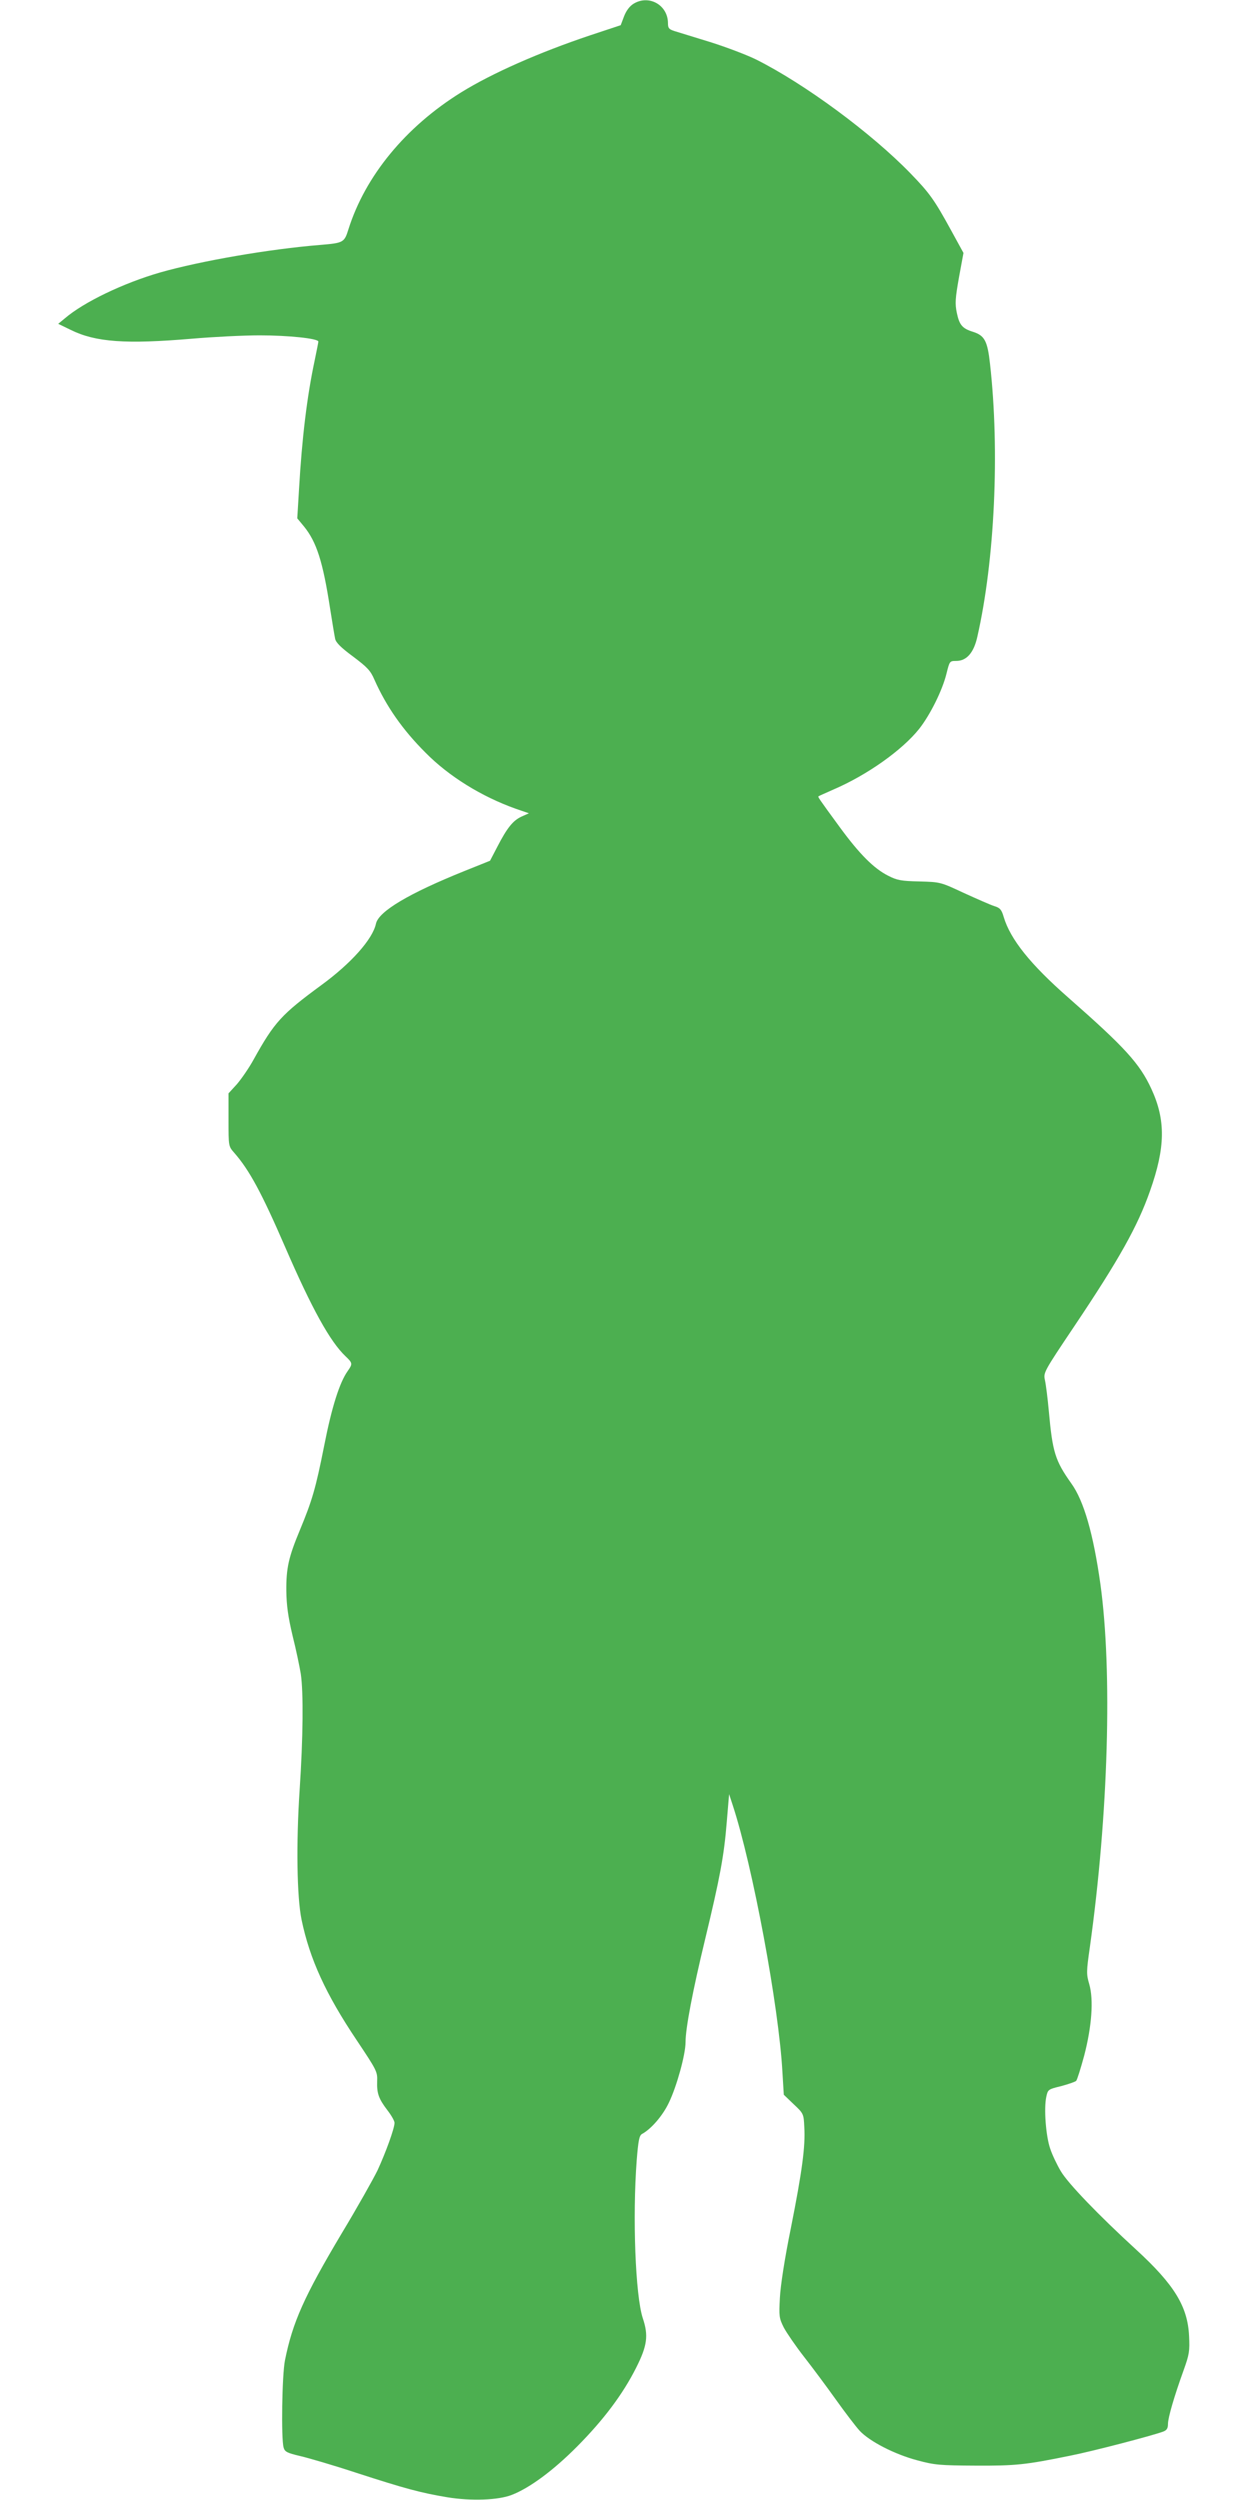<?xml version="1.0" standalone="no"?>
<!DOCTYPE svg PUBLIC "-//W3C//DTD SVG 20010904//EN"
 "http://www.w3.org/TR/2001/REC-SVG-20010904/DTD/svg10.dtd">
<svg version="1.0" xmlns="http://www.w3.org/2000/svg"
 width="640pt" height="1280pt" viewBox="0 0 640 1280"
 preserveAspectRatio="xMidYMid meet">
<g transform="translate(0,1280) scale(0.1,-0.1)"
fill="#4caf50" stroke="none">
<path d="M3244 12781 c-20 -12 -38 -36 -49 -65 l-17 -45 -157 -52 c-262 -88
-502 -194 -660 -292 -284 -176 -491 -428 -577 -701 -21 -68 -26 -70 -144 -80
-261 -21 -613 -82 -820 -141 -187 -54 -390 -151 -488 -235 l-34 -28 64 -31
c127 -63 282 -74 623 -45 105 9 260 17 345 17 146 0 300 -16 300 -32 0 -4 -9
-48 -19 -97 -39 -183 -65 -397 -80 -659 l-9 -149 34 -41 c65 -80 97 -180 134
-420 11 -71 23 -142 26 -156 4 -19 30 -45 91 -90 73 -55 90 -72 110 -119 61
-137 144 -256 261 -373 121 -123 289 -226 463 -288 l67 -23 -38 -17 c-43 -20
-73 -56 -124 -155 l-37 -71 -132 -53 c-283 -114 -438 -206 -452 -269 -17 -80
-128 -204 -280 -315 -204 -150 -240 -189 -346 -380 -24 -44 -63 -100 -86 -127
l-43 -47 0 -136 c0 -135 0 -135 29 -168 78 -89 141 -206 261 -483 137 -316
230 -484 309 -559 37 -35 37 -39 11 -76 -41 -58 -81 -182 -120 -381 -44 -222
-62 -282 -125 -434 -57 -137 -70 -193 -69 -310 1 -76 9 -132 32 -230 18 -71
36 -159 42 -195 14 -95 12 -325 -6 -597 -18 -271 -14 -545 10 -662 42 -202
124 -381 283 -618 102 -153 106 -160 104 -209 -2 -61 7 -89 53 -149 20 -26 36
-54 36 -64 0 -28 -45 -152 -87 -243 -22 -45 -104 -191 -183 -322 -193 -324
-252 -456 -291 -651 -15 -74 -20 -400 -7 -446 6 -22 17 -28 85 -44 43 -10 173
-48 288 -86 250 -81 328 -102 465 -125 122 -20 261 -15 330 12 91 35 213 125
335 248 136 137 234 268 302 403 57 113 64 165 34 254 -38 117 -53 519 -31
809 8 100 13 126 27 134 48 26 107 95 138 161 40 83 85 246 85 309 0 72 37
265 100 526 76 316 97 427 111 601 l12 143 18 -55 c103 -313 237 -1035 255
-1368 l7 -116 51 -49 c50 -47 51 -49 54 -117 6 -98 -11 -226 -69 -518 -32
-157 -53 -295 -56 -356 -5 -94 -4 -104 20 -152 15 -28 61 -95 103 -149 43 -55
116 -153 163 -219 47 -66 102 -138 122 -160 51 -55 179 -121 296 -152 89 -24
115 -26 298 -27 206 -1 255 4 485 51 116 23 418 102 475 123 19 7 25 17 25 39
0 32 31 139 80 275 29 81 32 98 28 176 -7 151 -76 263 -271 442 -191 175 -350
340 -386 402 -19 32 -44 84 -54 115 -22 63 -33 205 -20 265 8 38 10 39 76 55
37 10 72 22 77 27 5 5 23 63 41 129 39 150 49 286 26 366 -15 51 -15 64 3 189
95 680 116 1411 54 1860 -36 255 -84 425 -149 515 -83 117 -96 160 -115 370
-6 66 -15 137 -20 159 -8 38 -7 41 150 275 230 343 325 513 388 693 79 223 81
363 7 523 -60 130 -136 213 -425 467 -195 171 -297 299 -331 413 -11 38 -19
47 -49 56 -19 6 -89 37 -155 67 -120 56 -120 56 -228 59 -93 2 -114 6 -159 29
-74 37 -148 112 -247 247 -115 157 -114 157 -110 160 2 2 37 17 77 35 172 74
351 201 438 310 56 71 119 197 140 283 16 64 16 65 50 65 53 0 90 42 108 124
89 391 115 950 65 1396 -13 119 -28 146 -87 165 -55 17 -70 35 -83 97 -10 48
-8 74 11 182 l23 125 -63 115 c-86 157 -110 191 -209 293 -200 206 -541 458
-791 583 -47 23 -152 63 -235 89 -82 25 -165 51 -182 56 -28 9 -33 15 -33 40
0 93 -97 148 -176 100z"/>
</g>
</svg>
